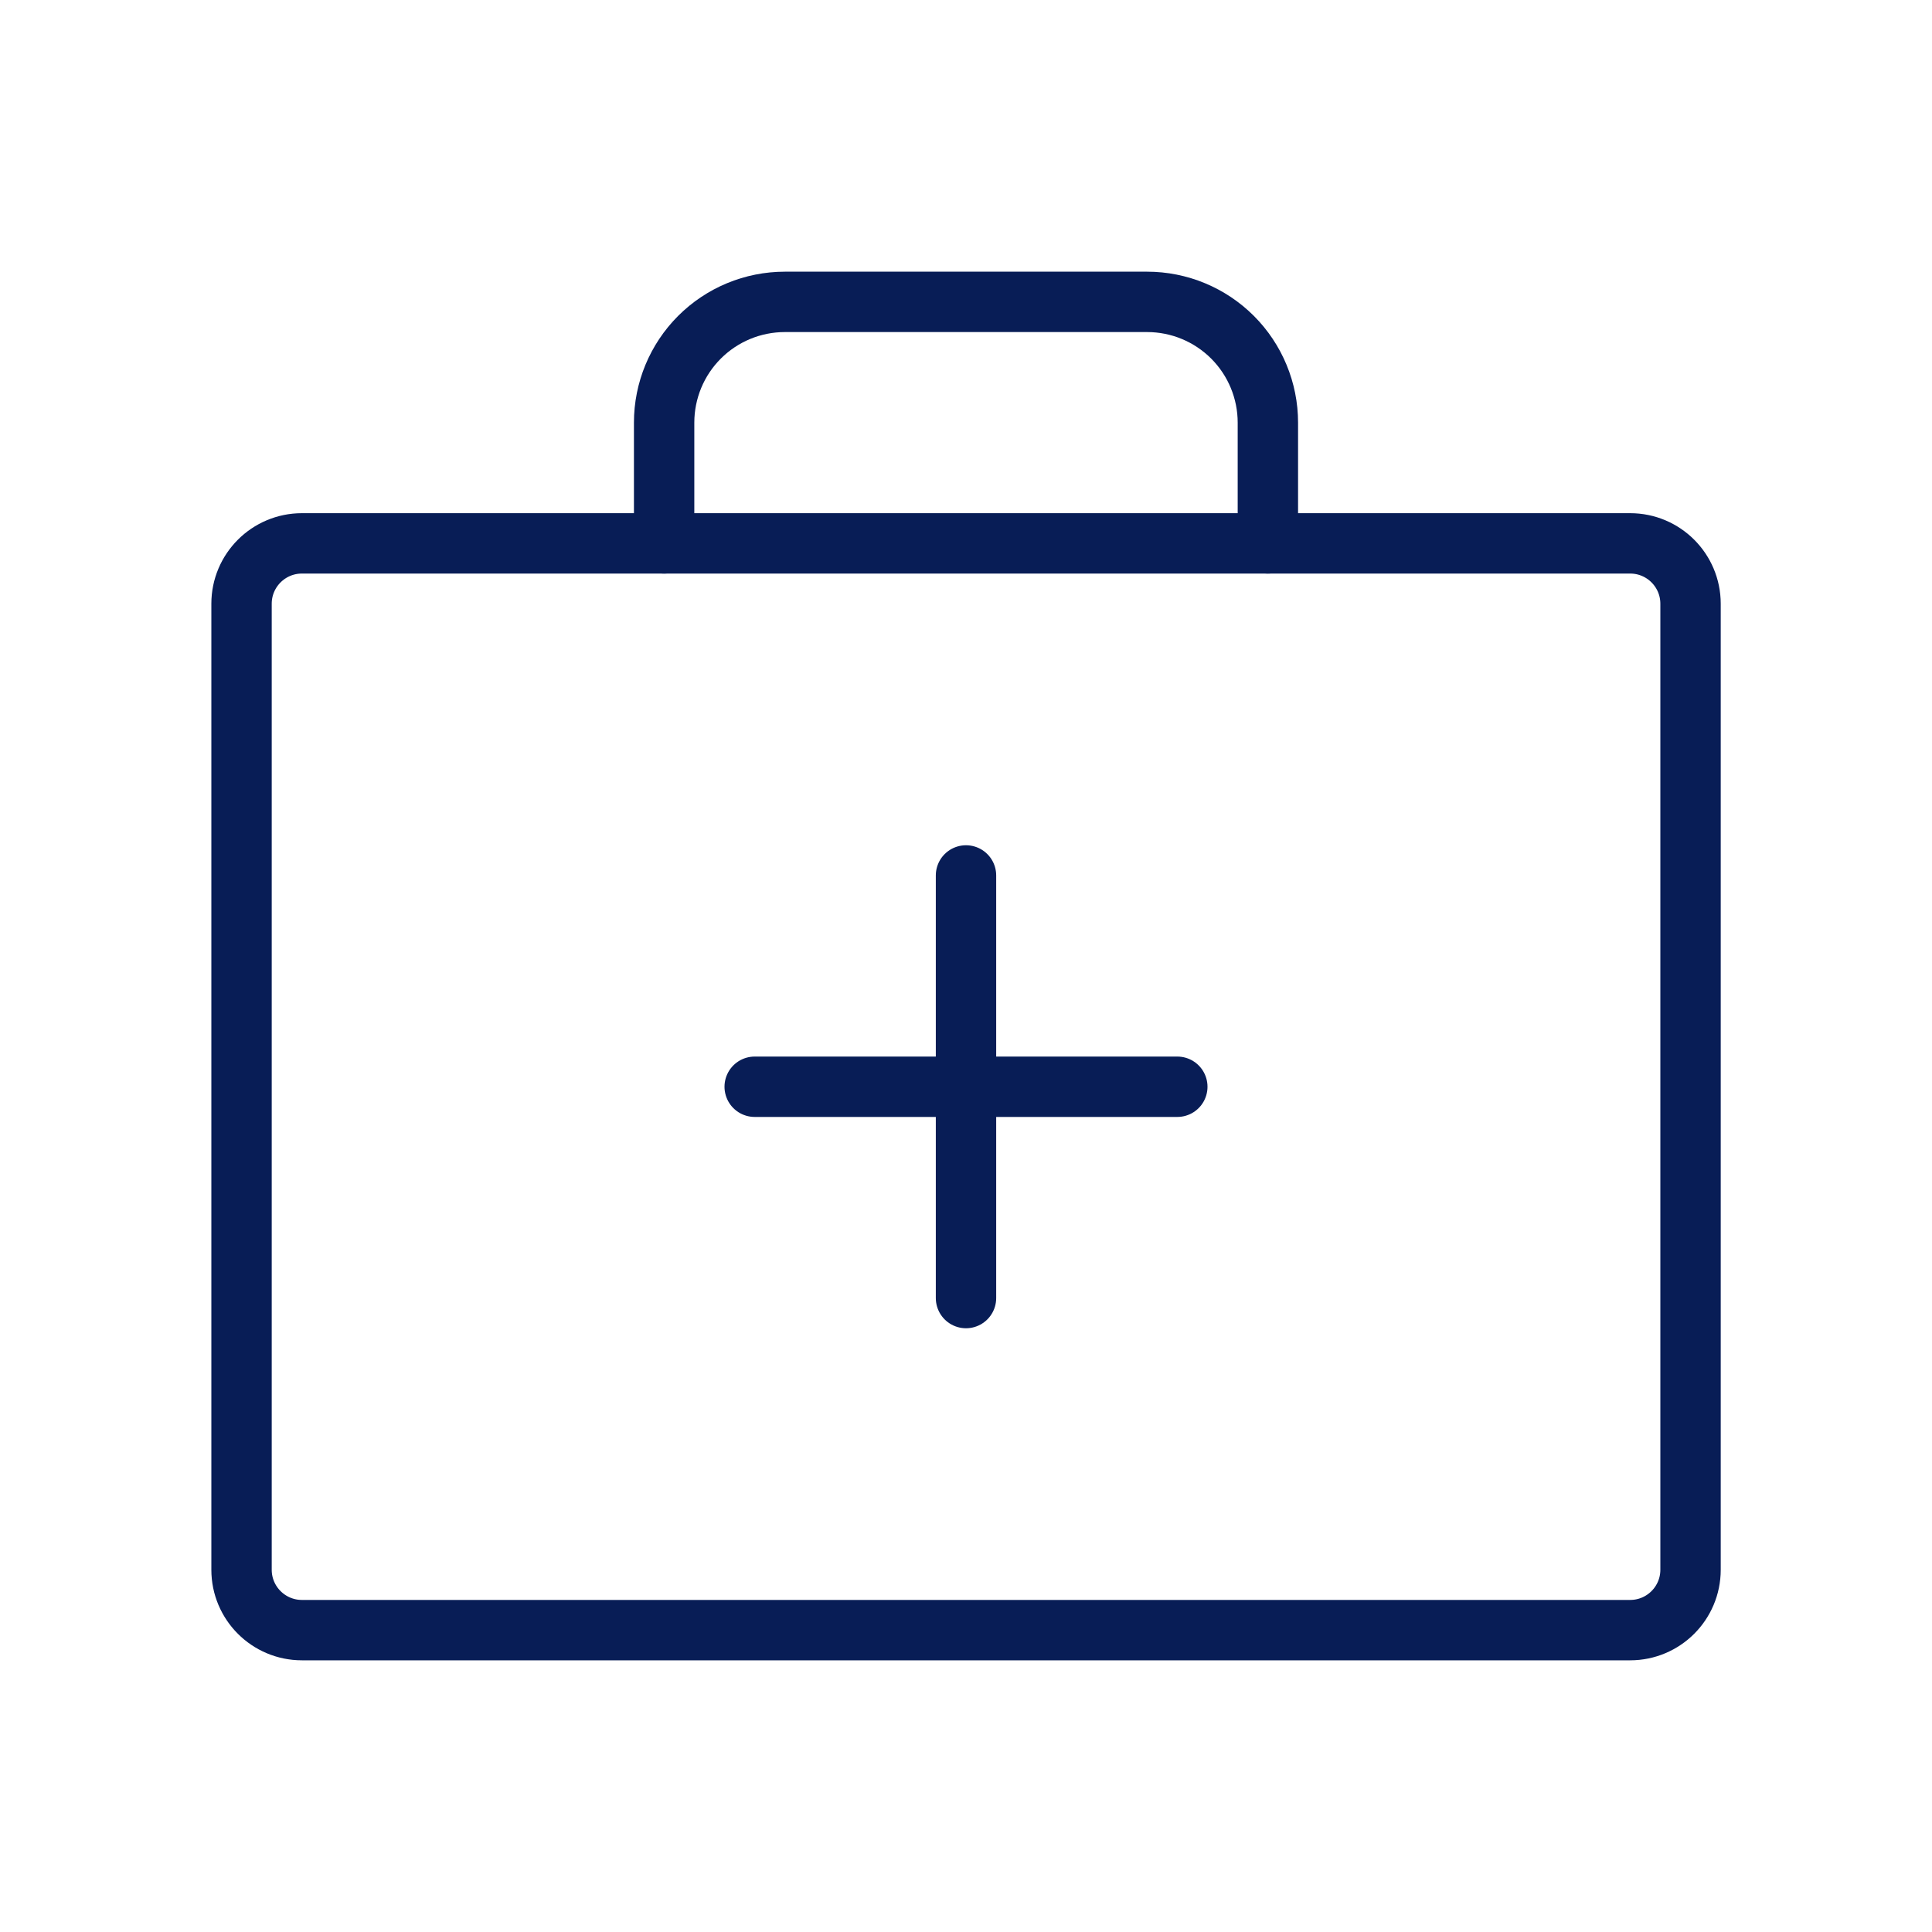 <?xml version="1.0" encoding="UTF-8"?>
<svg xmlns="http://www.w3.org/2000/svg" width="96" height="96" viewBox="0 0 96 96" fill="none">
  <path d="M81.002 27H15.002C13.345 27 12.002 28.343 12.002 30V78C12.002 79.657 13.345 81 15.002 81H81.002C82.659 81 84.002 79.657 84.002 78V30C84.002 28.343 82.659 27 81.002 27Z" stroke="#081D56" stroke-width="3" stroke-linecap="round" stroke-linejoin="round"></path>
  <path d="M63 27V21C63 19.409 62.368 17.883 61.243 16.757C60.117 15.632 58.591 15 57 15H39C37.409 15 35.883 15.632 34.757 16.757C33.632 17.883 33 19.409 33 21V27" stroke="#081D56" stroke-width="3" stroke-linecap="round" stroke-linejoin="round"></path>
  <path d="M48 43.5V64.5" stroke="#081D56" stroke-width="3" stroke-linecap="round" stroke-linejoin="round"></path>
  <path d="M58.5 54H37.5" stroke="#081D56" stroke-width="3" stroke-linecap="round" stroke-linejoin="round"></path>
</svg>
